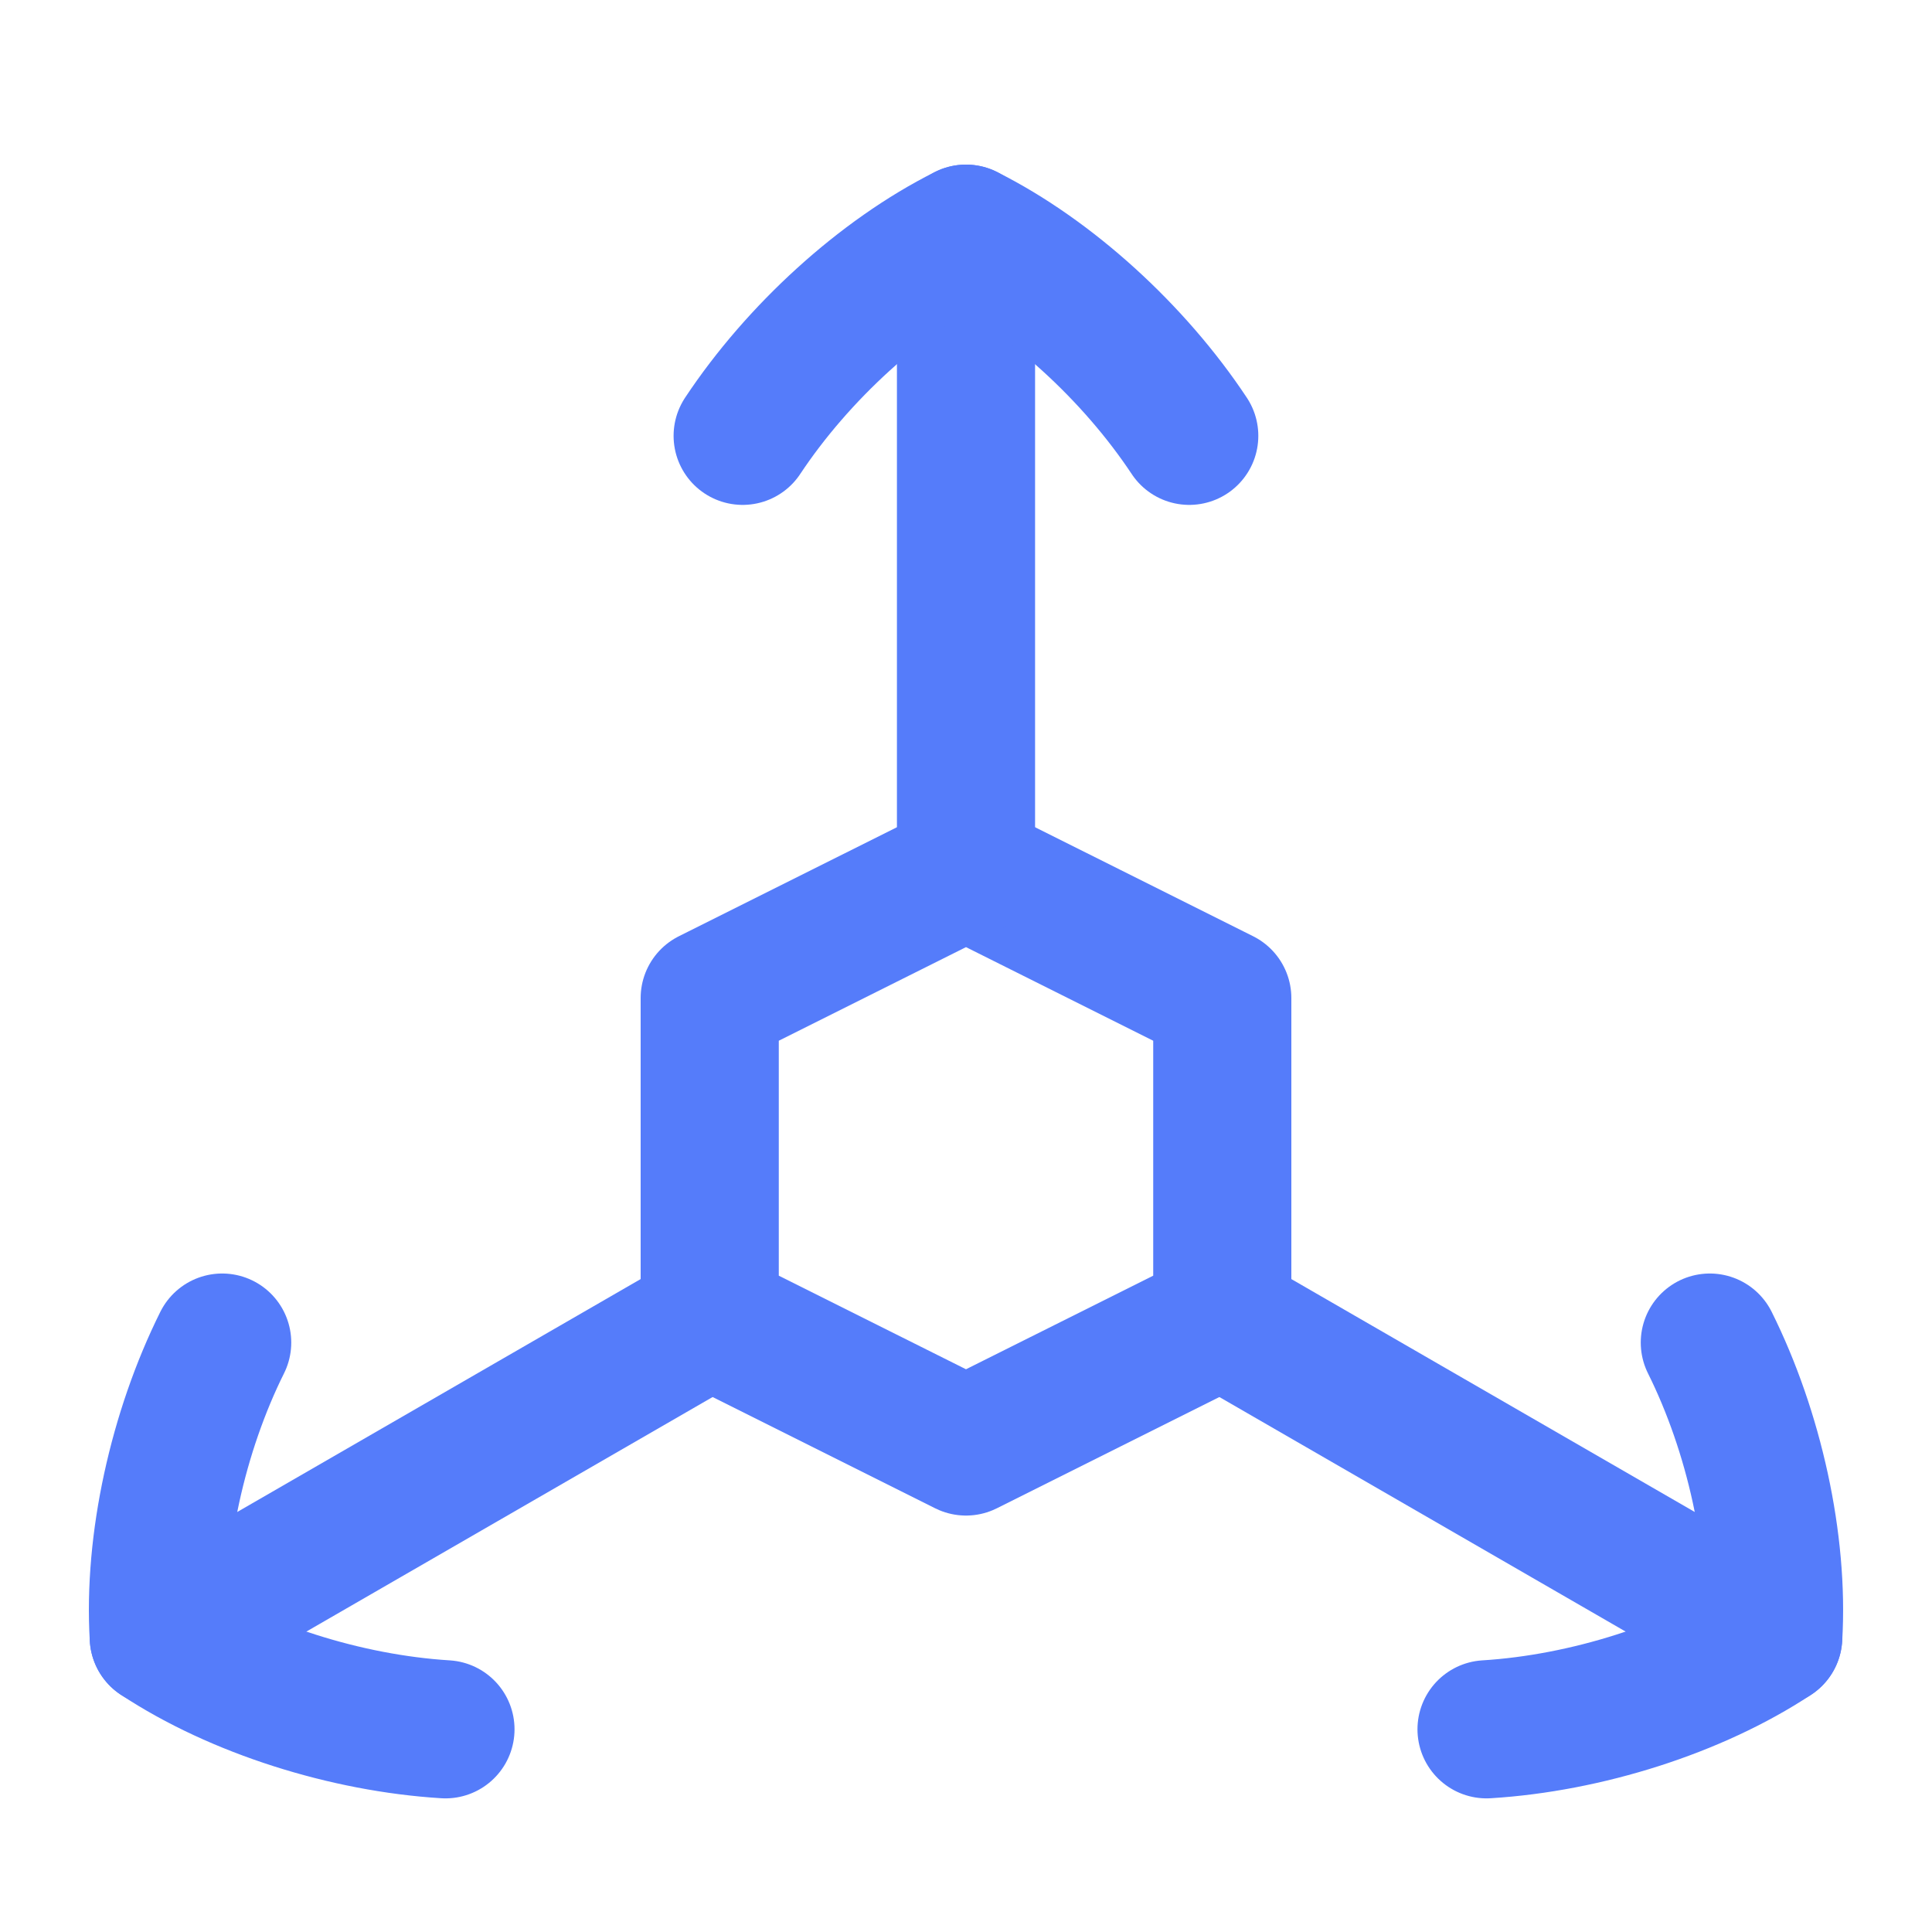 <svg xmlns="http://www.w3.org/2000/svg" fill="none" viewBox="-2.145 -2.145 60 60" id="3d-Coordinate-Axis--Streamline-Flex.svg" height="60" width="60"><desc>3d Coordinate Axis Streamline Icon: https://streamlinehq.com</desc><g id="3d-coordinate-axis"><path id="Vector 836" stroke="#557cfa" stroke-linecap="round" stroke-linejoin="round" d="M19.896 38.798v-9.948l7.959 -3.979 7.959 3.979v9.948l-7.959 3.979 -7.959 -3.979Z" stroke-width="4.29"></path><path id="Vector 7" stroke="#557cfa" stroke-linecap="round" stroke-linejoin="round" d="M27.855 24.871 27.855 5.112" stroke-width="4.29"></path><path id="Vector" stroke="#557cfa" stroke-linecap="round" stroke-linejoin="round" d="M20.919 11.39c1.708 -2.577 4.321 -4.971 6.935 -6.278 2.613 1.307 5.227 3.701 6.934 6.278" stroke-width="4.29"></path><path id="Vector 837" stroke="#557cfa" stroke-linecap="round" stroke-linejoin="round" d="m35.812 38.815 17.111 9.879" stroke-width="4.29"></path><path id="Vector_2" stroke="#557cfa" stroke-linecap="round" stroke-linejoin="round" d="M50.955 39.55c1.378 2.767 2.145 6.228 1.97 9.144 -2.438 1.61 -5.819 2.676 -8.904 2.866" stroke-width="4.29"></path><path id="Vector 839" stroke="#557cfa" stroke-linecap="round" stroke-linejoin="round" d="M19.898 38.815 2.786 48.695" stroke-width="4.29"></path><path id="Vector_3" stroke="#557cfa" stroke-linecap="round" stroke-linejoin="round" d="M4.755 39.55C3.377 42.317 2.61 45.778 2.785 48.694c2.438 1.61 5.819 2.676 8.904 2.866" stroke-width="4.29"></path></g></svg>
